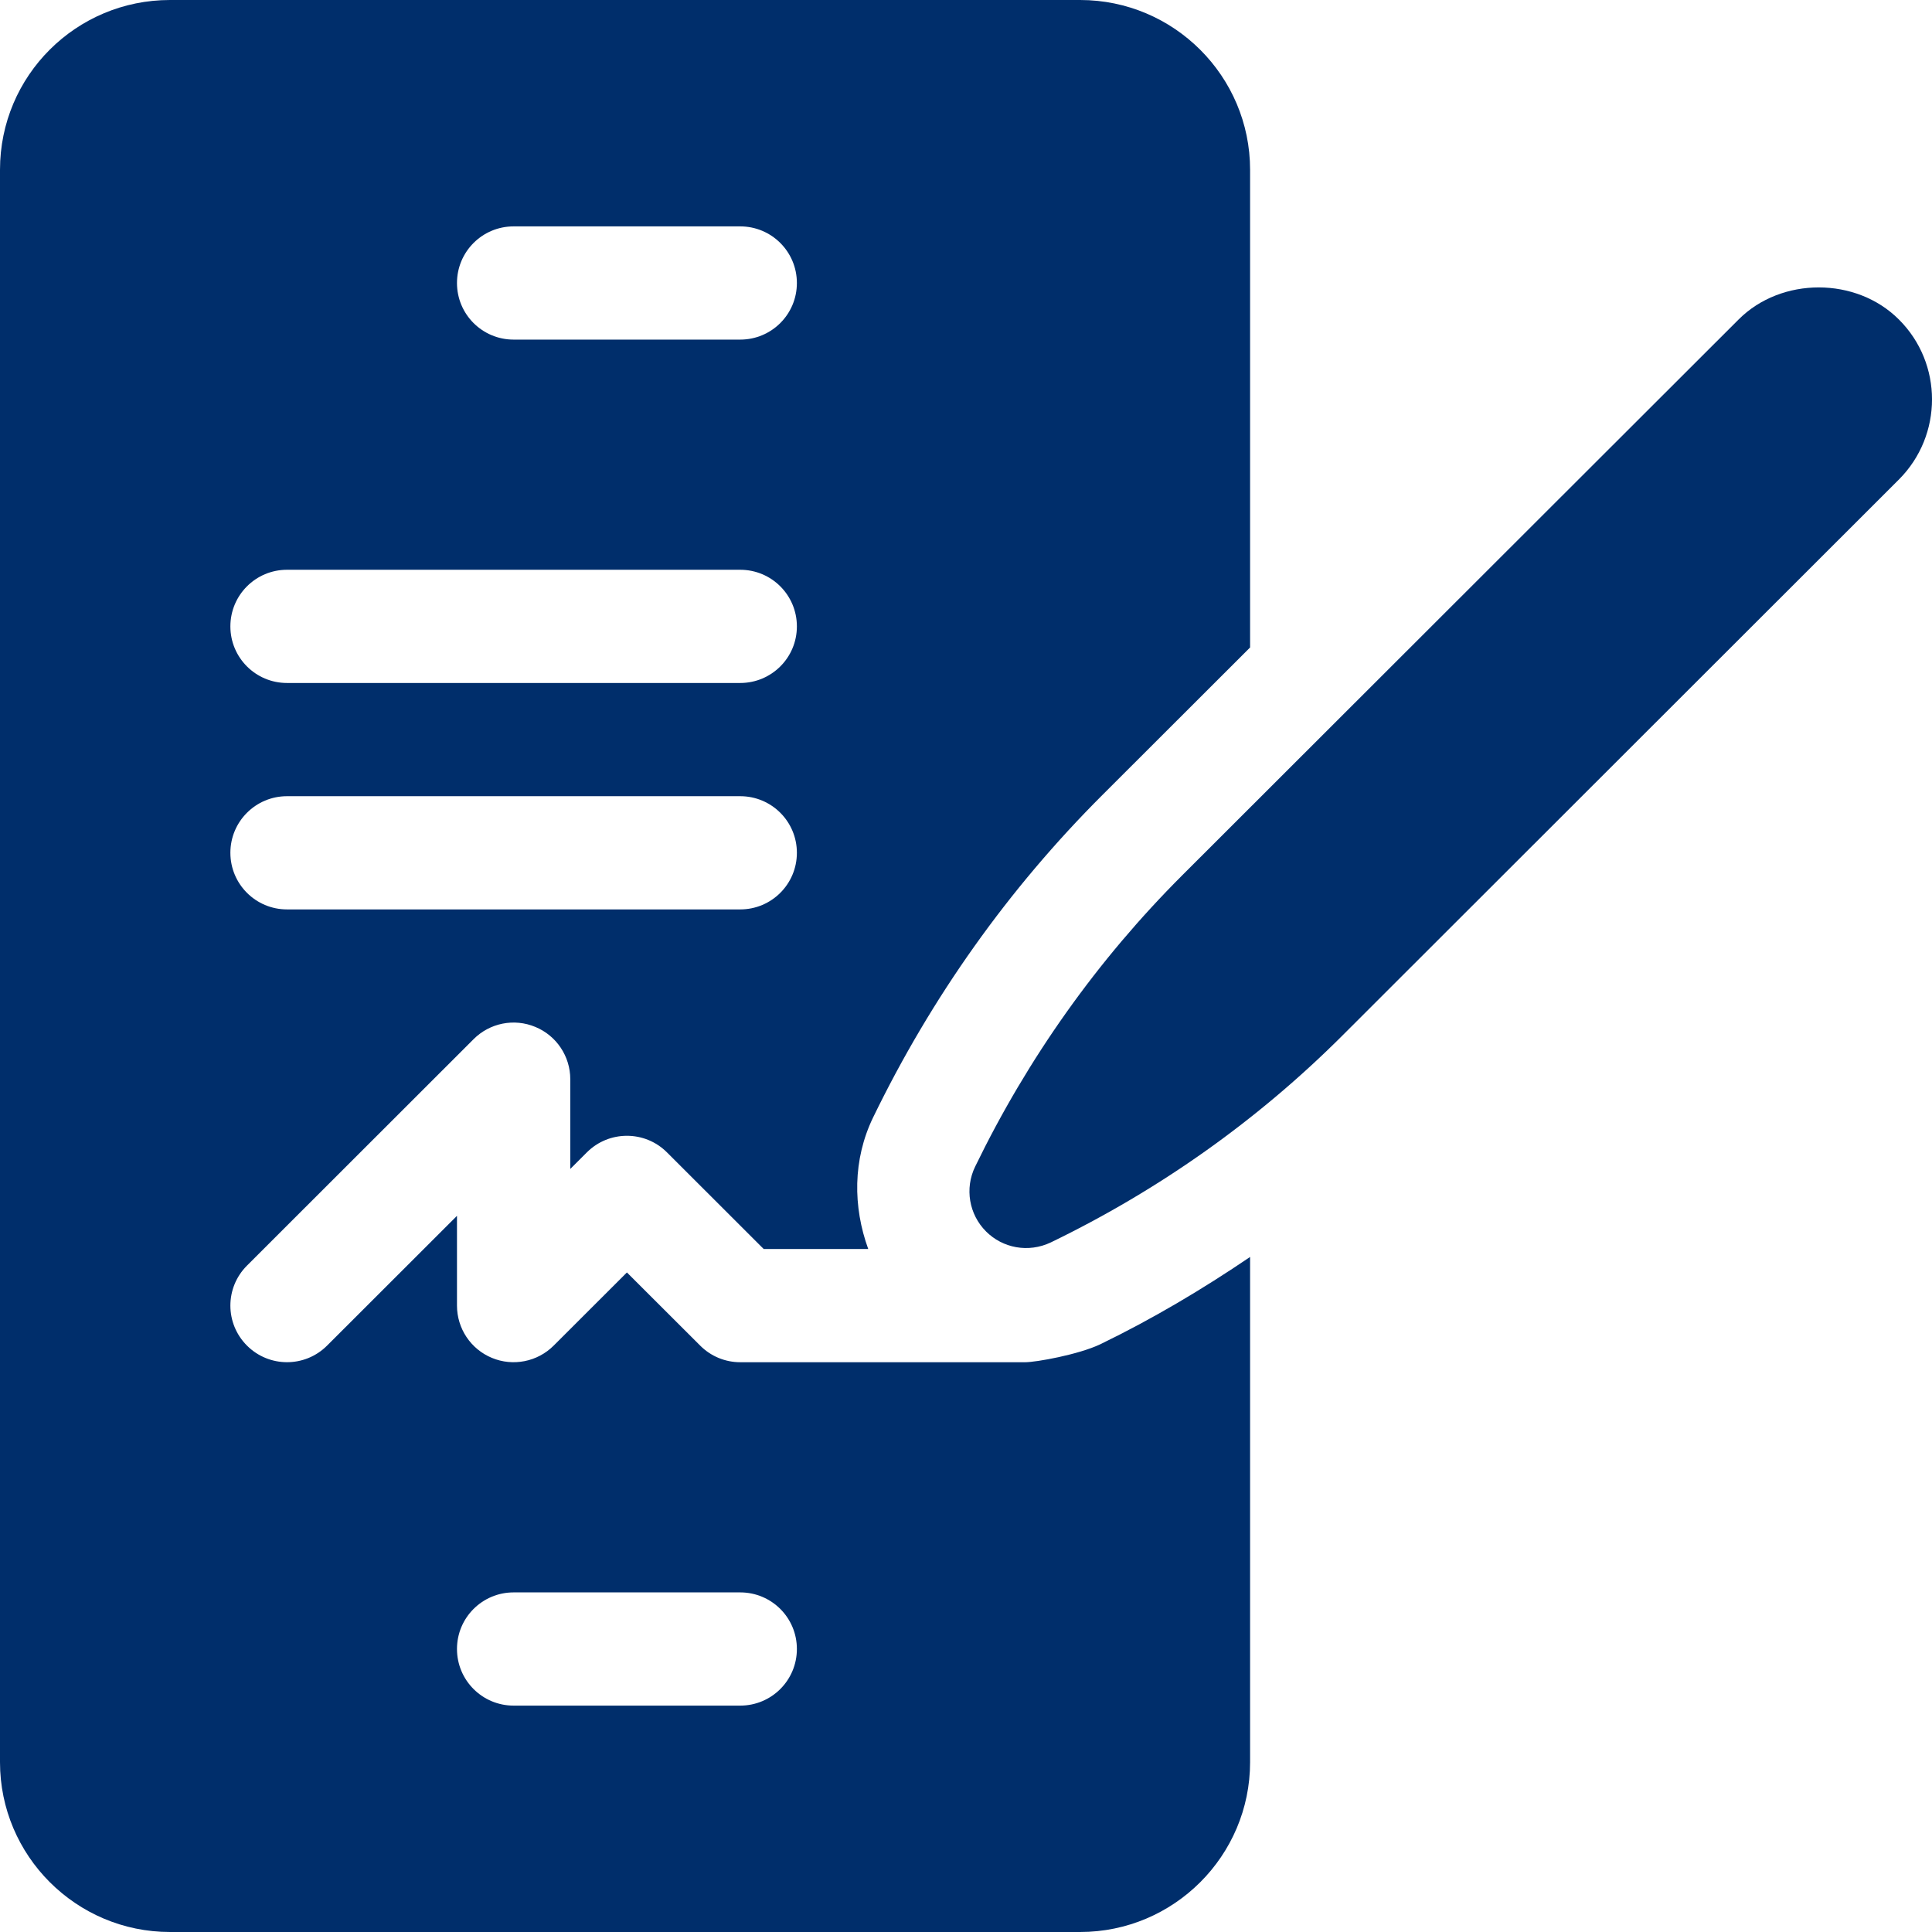 <?xml version="1.0" encoding="UTF-8"?> <svg xmlns="http://www.w3.org/2000/svg" width="45" height="45" viewBox="0 0 45 45" fill="none"> <path d="M3.959 45H25.158C27.341 45 29.117 43.226 29.117 41.045V29.277C28.006 30.03 26.848 30.719 25.627 31.311C25.118 31.552 24.134 31.729 23.878 31.729H17.241C16.891 31.729 16.556 31.59 16.309 31.342L14.602 29.638L12.896 31.342C12.516 31.722 11.945 31.831 11.458 31.628C10.965 31.425 10.644 30.943 10.644 30.41V28.319L7.618 31.342C7.103 31.857 6.268 31.857 5.753 31.342C5.237 30.827 5.237 29.993 5.753 29.478L11.03 24.205C11.408 23.826 11.976 23.713 12.469 23.919C12.962 24.122 13.283 24.604 13.283 25.137V27.227L13.669 26.841C14.185 26.326 15.02 26.326 15.535 26.841L17.788 29.092H20.223C19.866 28.11 19.86 27.012 20.336 26.028C21.695 23.227 23.49 20.701 25.674 18.52L29.117 15.081V3.955C29.117 1.774 27.341 0 25.158 0H3.958C1.778 0 0 1.76 0 3.955V41.045C8.79657e-05 43.226 1.776 45 3.959 45V45ZM11.963 37.09H17.241C17.971 37.09 18.561 37.679 18.561 38.408C18.561 39.137 17.971 39.727 17.241 39.727H11.963C11.234 39.727 10.644 39.137 10.644 38.408C10.644 37.679 11.234 37.09 11.963 37.09ZM11.963 5.273H17.241C17.971 5.273 18.561 5.863 18.561 6.592C18.561 7.321 17.971 7.91 17.241 7.91H11.963C11.234 7.91 10.644 7.321 10.644 6.592C10.644 5.863 11.234 5.273 11.963 5.273ZM6.685 13.271H17.241C17.971 13.271 18.561 13.861 18.561 14.59C18.561 15.319 17.971 15.908 17.241 15.908H6.685C5.956 15.908 5.366 15.319 5.366 14.59C5.366 13.861 5.956 13.271 6.685 13.271ZM6.685 18.545H17.241C17.971 18.545 18.561 19.135 18.561 19.863C18.561 20.592 17.971 21.182 17.241 21.182H6.685C5.956 21.182 5.366 20.592 5.366 19.863C5.366 19.135 5.956 18.545 6.685 18.545Z" fill="#002E6B"></path> <path d="M44.231 7.444C43.236 6.445 41.491 6.446 40.497 7.44L27.54 20.384C25.566 22.356 23.941 24.642 22.712 27.175C22.467 27.681 22.57 28.287 22.967 28.683C23.352 29.069 23.95 29.188 24.476 28.938C27.012 27.71 29.299 26.086 31.273 24.114L44.23 11.168C45.257 10.139 45.257 8.467 44.231 7.444V7.444Z" fill="#002E6B"></path> </svg> 